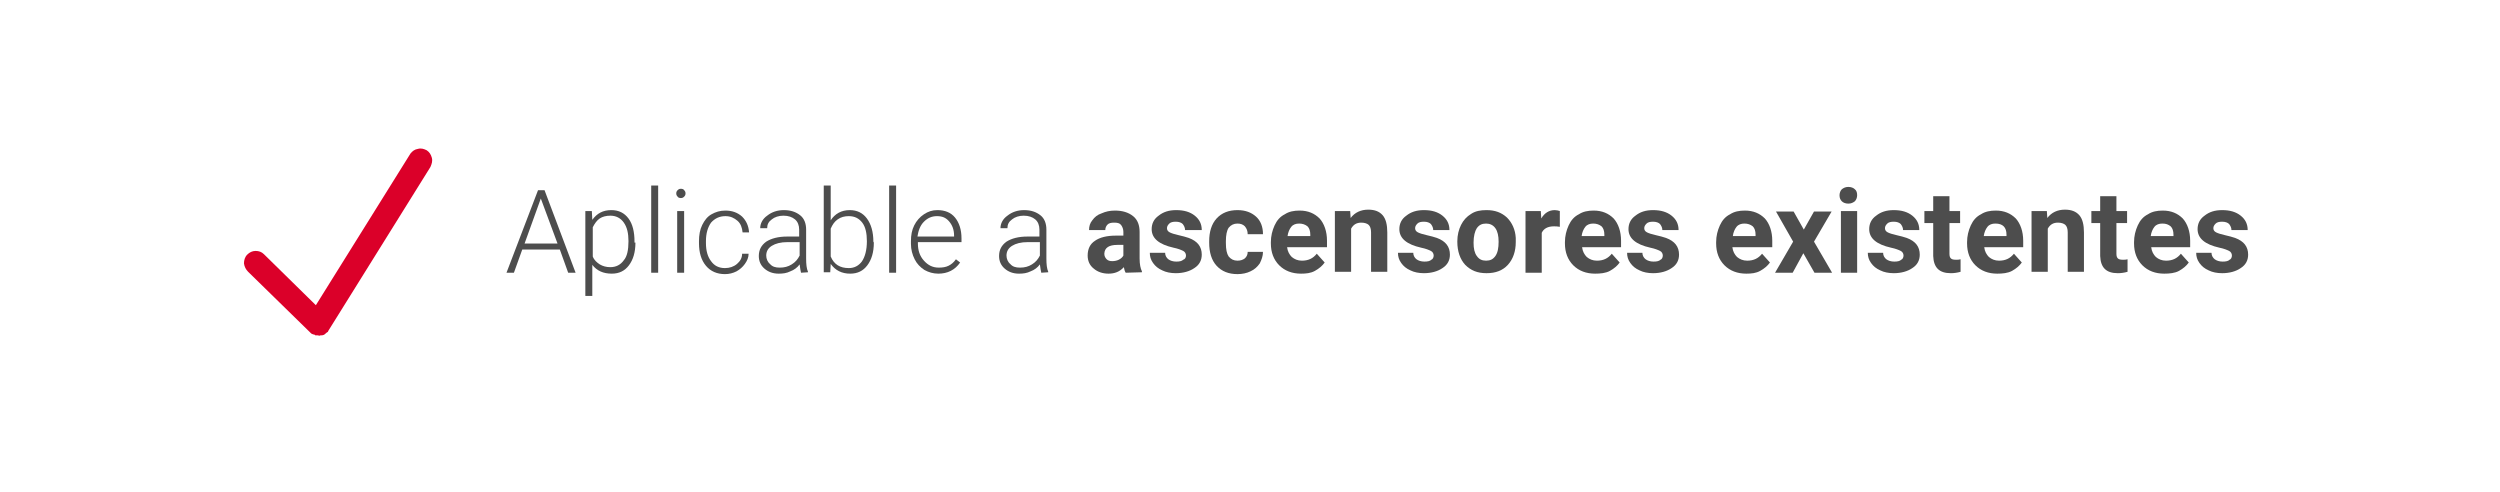 <?xml version="1.0" encoding="utf-8"?>
<!-- Generator: Adobe Illustrator 22.0.0, SVG Export Plug-In . SVG Version: 6.00 Build 0)  -->
<svg version="1.1" id="Layer_1" xmlns="http://www.w3.org/2000/svg" xmlns:xlink="http://www.w3.org/1999/xlink" x="0px" y="0px"
	 viewBox="0 0 539 106" style="enable-background:new 0 0 539 106;" xml:space="preserve">
<style type="text/css">
	.st0{fill:#4D4D4D;}
	.st1{clip-path:url(#SVGID_2_);}
	.st2{clip-path:url(#SVGID_4_);fill:#DB0029;}
</style>
<g>
	<g>
		<path class="st0" d="M120.7,53.8h-8.1l-1.8,5h-1.6L116,41h1.4l6.7,17.8h-1.6L120.7,53.8z M113.1,52.5h7.1l-3.6-9.7L113.1,52.5z"/>
		<path class="st0" d="M137,52.3c0,2.1-0.5,3.7-1.4,4.9c-0.9,1.2-2.1,1.8-3.7,1.8c-1.8,0-3.2-0.6-4.2-1.9v6.7h-1.5V45.5h1.4l0.1,1.9
			c1-1.4,2.3-2.1,4.1-2.1c1.6,0,2.8,0.6,3.7,1.8s1.3,2.9,1.3,5v0.2H137z M135.5,52c0-1.7-0.3-3-1-4s-1.7-1.5-2.9-1.5
			c-0.9,0-1.7,0.2-2.3,0.6c-0.6,0.4-1.1,1.1-1.5,1.9v6.3c0.3,0.8,0.9,1.3,1.5,1.7c0.7,0.4,1.4,0.6,2.3,0.6c1.2,0,2.2-0.5,2.9-1.5
			C135.2,55.3,135.5,53.9,135.5,52z"/>
		<path class="st0" d="M141.9,58.8h-1.5V40h1.5V58.8z"/>
		<path class="st0" d="M145.8,41.7c0-0.3,0.1-0.5,0.3-0.7c0.2-0.2,0.4-0.3,0.7-0.3s0.6,0.1,0.7,0.3c0.2,0.2,0.3,0.4,0.3,0.7
			s-0.1,0.5-0.3,0.7c-0.2,0.2-0.4,0.3-0.7,0.3s-0.6-0.1-0.7-0.3C145.9,42.2,145.8,42,145.8,41.7z M147.5,58.8H146V45.5h1.5V58.8z"/>
		<path class="st0" d="M156.3,57.8c1,0,1.9-0.3,2.6-0.9c0.7-0.6,1.1-1.3,1.1-2.2h1.4c0,0.8-0.3,1.5-0.8,2.2s-1.1,1.2-1.8,1.6
			c-0.8,0.4-1.6,0.6-2.5,0.6c-1.7,0-3.1-0.6-4.1-1.8s-1.5-2.8-1.5-4.9V52c0-1.3,0.2-2.5,0.7-3.5s1.1-1.8,2-2.3
			c0.9-0.5,1.8-0.8,3-0.8c1.4,0,2.6,0.4,3.6,1.3c0.9,0.9,1.4,2,1.5,3.4h-1.4c-0.1-1-0.4-1.9-1.1-2.5c-0.7-0.6-1.5-1-2.6-1
			c-1.3,0-2.3,0.5-3.1,1.4c-0.7,1-1.1,2.3-1.1,4v0.4c0,1.7,0.4,3,1.1,3.9C154,57.3,155,57.8,156.3,57.8z"/>
		<path class="st0" d="M172.7,58.8c-0.1-0.4-0.2-1-0.3-1.8c-0.5,0.7-1.2,1.2-2,1.5c-0.8,0.4-1.6,0.5-2.5,0.5c-1.3,0-2.3-0.4-3.1-1.1
			c-0.8-0.7-1.2-1.6-1.2-2.7c0-1.3,0.5-2.3,1.6-3.1c1.1-0.7,2.6-1.1,4.5-1.1h2.6v-1.5c0-0.9-0.3-1.7-0.9-2.2
			c-0.6-0.5-1.4-0.8-2.5-0.8c-1,0-1.9,0.3-2.5,0.8c-0.7,0.5-1,1.1-1,1.9h-1.5c0-1,0.5-2,1.5-2.7c1-0.8,2.2-1.2,3.6-1.2
			c1.5,0,2.6,0.4,3.5,1.1c0.9,0.7,1.3,1.8,1.3,3.1v6.2c0,1.3,0.1,2.2,0.4,2.9v0.1L172.7,58.8L172.7,58.8z M168.1,57.7
			c1,0,1.8-0.2,2.6-0.7s1.3-1.1,1.7-1.9v-2.9h-2.6c-1.5,0-2.6,0.3-3.4,0.8c-0.8,0.5-1.2,1.2-1.2,2.1c0,0.7,0.3,1.4,0.8,1.8
			C166.5,57.5,167.2,57.7,168.1,57.7z"/>
		<path class="st0" d="M188.4,52.3c0,2.1-0.5,3.7-1.4,4.9s-2.1,1.8-3.7,1.8c-1.8,0-3.2-0.7-4.2-2.1l-0.1,1.8h-1.4V40h1.5v7.5
			c0.9-1.4,2.3-2.2,4.1-2.2c1.6,0,2.8,0.6,3.7,1.8s1.4,2.9,1.4,5L188.4,52.3L188.4,52.3z M186.9,52c0-1.7-0.3-3.1-1-4
			s-1.6-1.4-2.9-1.4c-0.9,0-1.7,0.2-2.4,0.7s-1.1,1.1-1.5,2v6c0.7,1.7,2,2.5,3.9,2.5c1.2,0,2.1-0.5,2.8-1.4
			C186.5,55.4,186.9,53.9,186.9,52z"/>
		<path class="st0" d="M193.2,58.8h-1.5V40h1.5V58.8z"/>
		<path class="st0" d="M202.3,59c-1.1,0-2.1-0.3-3-0.8c-0.9-0.6-1.6-1.3-2.1-2.3s-0.8-2.1-0.8-3.3V52c0-1.3,0.2-2.4,0.7-3.4
			s1.2-1.8,2.1-2.4s1.8-0.9,2.9-0.9c1.6,0,2.9,0.5,3.8,1.6c0.9,1.1,1.4,2.6,1.4,4.5v0.8h-9.4v0.3c0,1.5,0.4,2.7,1.3,3.7
			c0.9,1,1.9,1.5,3.2,1.5c0.8,0,1.5-0.1,2.1-0.4c0.6-0.3,1.1-0.7,1.6-1.4l0.9,0.7C205.9,58.2,204.3,59,202.3,59z M202,46.6
			c-1.1,0-2,0.4-2.8,1.2s-1.2,1.9-1.4,3.2h7.9v-0.2c0-1.3-0.4-2.3-1.1-3.1S203.1,46.6,202,46.6z"/>
		<path class="st0" d="M224.5,58.8c-0.1-0.4-0.2-1-0.3-1.8c-0.5,0.7-1.2,1.2-2,1.5c-0.8,0.4-1.6,0.5-2.5,0.5c-1.3,0-2.3-0.4-3.1-1.1
			c-0.8-0.7-1.2-1.6-1.2-2.7c0-1.3,0.5-2.3,1.6-3.1c1.1-0.7,2.6-1.1,4.5-1.1h2.6v-1.5c0-0.9-0.3-1.7-0.9-2.2
			c-0.6-0.5-1.4-0.8-2.5-0.8c-1,0-1.9,0.3-2.5,0.8c-0.7,0.5-1,1.1-1,1.9h-1.5c0-1,0.5-2,1.5-2.7c1-0.8,2.2-1.2,3.6-1.2
			c1.5,0,2.6,0.4,3.5,1.1c0.9,0.7,1.3,1.8,1.3,3.1v6.2c0,1.3,0.1,2.2,0.4,2.9v0.1L224.5,58.8L224.5,58.8z M219.9,57.7
			c1,0,1.8-0.2,2.6-0.7s1.3-1.1,1.7-1.9v-2.9h-2.6c-1.5,0-2.6,0.3-3.4,0.8c-0.8,0.5-1.2,1.2-1.2,2.1c0,0.7,0.3,1.4,0.8,1.8
			C218.3,57.5,219,57.7,219.9,57.7z"/>
	</g>
	<g>
		<g>
			<defs>
				<rect id="SVGID_1_" x="52.6" y="32" width="433.7" height="42"/>
			</defs>
			<clipPath id="SVGID_2_">
				<use xlink:href="#SVGID_1_"  style="overflow:visible;"/>
			</clipPath>
			<g class="st1">
				<path class="st0" d="M242.7,58.8c-0.2-0.3-0.3-0.7-0.4-1.2c-0.9,1-2,1.4-3.3,1.4s-2.4-0.4-3.2-1.1c-0.9-0.7-1.3-1.7-1.3-2.8
					c0-1.4,0.5-2.5,1.6-3.2c1-0.7,2.5-1.1,4.5-1.1h1.6V50c0-0.6-0.2-1.1-0.5-1.5s-0.8-0.5-1.5-0.5c-0.6,0-1.1,0.1-1.4,0.4
					c-0.3,0.3-0.5,0.7-0.5,1.2h-3.5c0-0.8,0.2-1.5,0.7-2.1c0.5-0.7,1.1-1.2,2-1.5c0.9-0.4,1.8-0.6,2.9-0.6c1.6,0,2.9,0.4,3.9,1.2
					s1.4,2,1.4,3.4v5.7c0,1.3,0.2,2.2,0.5,2.8v0.2L242.7,58.8L242.7,58.8z M239.8,56.3c0.5,0,1-0.1,1.4-0.3s0.8-0.5,1-0.9v-2.3h-1.3
					c-1.8,0-2.7,0.6-2.8,1.8v0.2c0,0.4,0.2,0.8,0.5,1.1C238.9,56.2,239.3,56.3,239.8,56.3z"/>
				<path class="st0" d="M255.7,55.1c0-0.4-0.2-0.8-0.6-1c-0.4-0.2-1.1-0.5-2.1-0.7c-3.1-0.7-4.7-2-4.7-4c0-1.2,0.5-2.2,1.5-2.9
					c1-0.8,2.2-1.2,3.8-1.2c1.7,0,3,0.4,4,1.2s1.5,1.8,1.5,3.1h-3.6c0-0.5-0.2-0.9-0.5-1.3c-0.3-0.3-0.8-0.5-1.5-0.5
					c-0.6,0-1.1,0.1-1.4,0.4c-0.3,0.3-0.5,0.6-0.5,1s0.2,0.7,0.6,0.9c0.4,0.2,1,0.4,1.9,0.6s1.6,0.4,2.2,0.6
					c1.9,0.7,2.8,1.9,2.8,3.6c0,1.2-0.5,2.2-1.6,2.9c-1,0.7-2.4,1.1-4,1.1c-1.1,0-2.1-0.2-2.9-0.6c-0.9-0.4-1.5-0.9-2-1.6
					c-0.5-0.7-0.7-1.4-0.7-2.2h3.3c0,0.6,0.3,1.1,0.7,1.4c0.4,0.3,1,0.5,1.7,0.5s1.2-0.1,1.5-0.4C255.5,55.9,255.7,55.5,255.7,55.1z
					"/>
				<path class="st0" d="M266.8,56.2c0.7,0,1.2-0.2,1.6-0.5c0.4-0.4,0.6-0.8,0.6-1.4h3.3c0,0.9-0.3,1.7-0.7,2.5
					c-0.5,0.7-1.1,1.3-2,1.7c-0.8,0.4-1.8,0.6-2.8,0.6c-1.9,0-3.4-0.6-4.5-1.8s-1.6-2.9-1.6-5V52c0-2,0.5-3.7,1.6-4.9
					s2.6-1.8,4.5-1.8c1.7,0,3,0.5,4,1.4s1.5,2.2,1.5,3.8H269c0-0.7-0.2-1.2-0.6-1.7c-0.4-0.4-0.9-0.6-1.6-0.6
					c-0.8,0-1.4,0.3-1.9,0.9c-0.4,0.6-0.6,1.6-0.6,2.9v0.4c0,1.4,0.2,2.3,0.6,2.9C265.4,55.9,266,56.2,266.8,56.2z"/>
				<path class="st0" d="M280.5,59c-1.9,0-3.5-0.6-4.7-1.8c-1.2-1.2-1.8-2.8-1.8-4.7v-0.3c0-1.3,0.3-2.5,0.8-3.6s1.2-1.9,2.2-2.4
					c0.9-0.6,2-0.8,3.2-0.8c1.8,0,3.2,0.6,4.3,1.7c1,1.1,1.6,2.8,1.6,4.8v1.4h-8.6c0.1,0.9,0.5,1.6,1,2.1c0.6,0.5,1.3,0.8,2.2,0.8
					c1.4,0,2.4-0.5,3.2-1.5l1.7,1.9c-0.5,0.7-1.2,1.3-2.1,1.8C282.6,58.9,281.6,59,280.5,59z M280.1,48.2c-0.7,0-1.3,0.2-1.7,0.7
					c-0.4,0.5-0.7,1.2-0.8,2h4.9v-0.3c0-0.8-0.2-1.4-0.6-1.8C281.4,48.4,280.8,48.2,280.1,48.2z"/>
				<path class="st0" d="M291.1,45.5l0.1,1.5c0.9-1.2,2.2-1.8,3.8-1.8c1.4,0,2.4,0.4,3.1,1.2s1,2.1,1,3.7v8.5h-3.5v-8.5
					c0-0.8-0.2-1.3-0.5-1.6s-0.9-0.5-1.6-0.5c-1,0-1.7,0.4-2.2,1.3v9.3h-3.5V45.5H291.1z"/>
				<path class="st0" d="M309.1,55.1c0-0.4-0.2-0.8-0.6-1s-1.1-0.5-2.1-0.7c-3.1-0.7-4.7-2-4.7-4c0-1.2,0.5-2.2,1.5-2.9
					c1-0.8,2.2-1.2,3.8-1.2c1.7,0,3,0.4,4,1.2s1.5,1.8,1.5,3.1H309c0-0.5-0.2-0.9-0.5-1.3c-0.3-0.3-0.8-0.5-1.5-0.5
					c-0.6,0-1.1,0.1-1.4,0.4c-0.3,0.3-0.5,0.6-0.5,1s0.2,0.7,0.6,0.9s1,0.4,1.9,0.6s1.6,0.4,2.2,0.6c1.9,0.7,2.8,1.9,2.8,3.6
					c0,1.2-0.5,2.2-1.6,2.9c-1,0.7-2.4,1.1-4,1.1c-1.1,0-2.1-0.2-2.9-0.6c-0.9-0.4-1.5-0.9-2-1.6c-0.5-0.7-0.7-1.4-0.7-2.2h3.3
					c0,0.6,0.3,1.1,0.7,1.4c0.4,0.3,1,0.5,1.7,0.5s1.2-0.1,1.5-0.4C308.9,55.9,309.1,55.5,309.1,55.1z"/>
				<path class="st0" d="M314.2,52c0-1.3,0.3-2.5,0.8-3.5s1.2-1.8,2.2-2.4c0.9-0.6,2-0.8,3.3-0.8c1.8,0,3.2,0.5,4.4,1.6
					c1.1,1.1,1.8,2.6,1.9,4.4v0.9c0,2-0.6,3.7-1.7,4.9s-2.6,1.8-4.6,1.8s-3.4-0.6-4.6-1.8c-1.1-1.2-1.7-2.9-1.7-5L314.2,52L314.2,52
					z M317.7,52.3c0,1.3,0.2,2.2,0.7,2.9s1.1,1,2,1s1.5-0.3,2-1s0.7-1.7,0.7-3.1c0-1.2-0.2-2.2-0.7-2.9s-1.2-1-2-1
					c-0.9,0-1.5,0.3-2,1C318,49.8,317.7,50.9,317.7,52.3z"/>
				<path class="st0" d="M336.3,48.9c-0.5-0.1-0.9-0.1-1.3-0.1c-1.3,0-2.2,0.5-2.6,1.4v8.6h-3.5V45.5h3.3l0.1,1.6
					c0.7-1.2,1.7-1.8,2.9-1.8c0.4,0,0.8,0.1,1.1,0.2V48.9z"/>
				<path class="st0" d="M343.9,59c-1.9,0-3.5-0.6-4.7-1.8s-1.8-2.8-1.8-4.7v-0.3c0-1.3,0.3-2.5,0.8-3.6s1.2-1.9,2.2-2.4
					c0.9-0.6,2-0.8,3.2-0.8c1.8,0,3.2,0.6,4.3,1.7c1,1.1,1.6,2.8,1.6,4.8v1.4h-8.4c0.1,0.9,0.5,1.6,1,2.1c0.6,0.5,1.3,0.8,2.2,0.8
					c1.4,0,2.4-0.5,3.2-1.5l1.7,1.9c-0.5,0.7-1.2,1.3-2.1,1.8S345,59,343.9,59z M343.5,48.2c-0.7,0-1.3,0.2-1.7,0.7
					c-0.4,0.5-0.7,1.2-0.8,2h4.9v-0.3c0-0.8-0.2-1.4-0.6-1.8C344.8,48.4,344.2,48.2,343.5,48.2z"/>
				<path class="st0" d="M358.5,55.1c0-0.4-0.2-0.8-0.6-1s-1.1-0.5-2.1-0.7c-3.1-0.7-4.7-2-4.7-4c0-1.2,0.5-2.2,1.5-2.9
					c1-0.8,2.2-1.2,3.8-1.2c1.7,0,3,0.4,4,1.2s1.5,1.8,1.5,3.1h-3.5c0-0.5-0.2-0.9-0.5-1.3c-0.3-0.3-0.8-0.5-1.5-0.5
					c-0.6,0-1.1,0.1-1.4,0.4c-0.3,0.3-0.5,0.6-0.5,1s0.2,0.7,0.6,0.9s1,0.4,1.9,0.6s1.6,0.4,2.2,0.6c1.9,0.7,2.8,1.9,2.8,3.6
					c0,1.2-0.5,2.2-1.6,2.9c-1,0.7-2.4,1.1-4,1.1c-1.1,0-2.1-0.2-2.9-0.6c-0.9-0.4-1.5-0.9-2-1.6c-0.5-0.7-0.7-1.4-0.7-2.2h3.3
					c0,0.6,0.3,1.1,0.7,1.4c0.4,0.3,1,0.5,1.7,0.5s1.2-0.1,1.5-0.4C358.3,55.9,358.5,55.5,358.5,55.1z"/>
				<path class="st0" d="M376.5,59c-1.9,0-3.5-0.6-4.7-1.8s-1.8-2.8-1.8-4.7v-0.3c0-1.3,0.3-2.5,0.8-3.6s1.2-1.9,2.2-2.4
					c0.9-0.6,2-0.8,3.2-0.8c1.8,0,3.2,0.6,4.3,1.7c1,1.1,1.6,2.8,1.6,4.8v1.4h-8.6c0.1,0.9,0.5,1.6,1,2.1c0.6,0.5,1.3,0.8,2.2,0.8
					c1.4,0,2.4-0.5,3.2-1.5l1.7,1.9c-0.5,0.7-1.2,1.3-2.1,1.8S377.6,59,376.5,59z M376.1,48.2c-0.7,0-1.3,0.2-1.7,0.7
					c-0.4,0.5-0.7,1.2-0.8,2h4.9v-0.3c0-0.8-0.2-1.4-0.6-1.8C377.4,48.4,376.8,48.2,376.1,48.2z"/>
				<path class="st0" d="M388.9,49.5l2.2-3.9h3.8l-3.8,6.5l3.9,6.7h-3.8l-2.4-4.2l-2.3,4.2h-3.8l3.9-6.7l-3.7-6.5h3.8L388.9,49.5z"
					/>
				<path class="st0" d="M396.6,42.1c0-0.5,0.2-1,0.5-1.3c0.4-0.3,0.8-0.5,1.4-0.5s1.1,0.2,1.4,0.5c0.4,0.3,0.5,0.8,0.5,1.3
					s-0.2,1-0.5,1.3c-0.4,0.3-0.8,0.5-1.4,0.5s-1.1-0.2-1.4-0.5C396.8,43.1,396.6,42.7,396.6,42.1z M400.4,58.8h-3.5V45.5h3.5V58.8z
					"/>
				<path class="st0" d="M410.4,55.1c0-0.4-0.2-0.8-0.6-1s-1.1-0.5-2.1-0.7c-3.1-0.7-4.7-2-4.7-4c0-1.2,0.5-2.2,1.5-2.9
					c1-0.8,2.2-1.2,3.8-1.2c1.7,0,3,0.4,4,1.2s1.5,1.8,1.5,3.1h-3.5c0-0.5-0.2-0.9-0.5-1.3c-0.3-0.3-0.8-0.5-1.5-0.5
					c-0.6,0-1.1,0.1-1.4,0.4c-0.3,0.3-0.5,0.6-0.5,1s0.2,0.7,0.6,0.9s1,0.4,1.9,0.6s1.6,0.4,2.2,0.6c1.9,0.7,2.8,1.9,2.8,3.6
					c0,1.2-0.5,2.2-1.6,2.9c-1,0.7-2.4,1.1-4,1.1c-1.1,0-2.1-0.2-2.9-0.6c-0.9-0.4-1.5-0.9-2-1.6c-0.5-0.7-0.7-1.4-0.7-2.2h3.3
					c0,0.6,0.3,1.1,0.7,1.4c0.4,0.3,1,0.5,1.7,0.5s1.2-0.1,1.5-0.4C410.2,55.9,410.4,55.5,410.4,55.1z"/>
				<path class="st0" d="M420.3,42.3v3.2h2.3v2.6h-2.3v6.6c0,0.5,0.1,0.8,0.3,1c0.2,0.2,0.5,0.3,1.1,0.3c0.4,0,0.7,0,1-0.1v2.7
					c-0.7,0.2-1.4,0.3-2.1,0.3c-2.5,0-3.7-1.2-3.8-3.7v-7.1h-1.9v-2.6h1.9v-3.2H420.3z"/>
				<path class="st0" d="M430.6,59c-1.9,0-3.5-0.6-4.7-1.8s-1.8-2.8-1.8-4.7v-0.3c0-1.3,0.3-2.5,0.8-3.6s1.2-1.9,2.2-2.4
					c0.9-0.6,2-0.8,3.2-0.8c1.8,0,3.2,0.6,4.3,1.7c1,1.1,1.6,2.8,1.6,4.8v1.4h-8.4c0.1,0.9,0.5,1.6,1,2.1c0.6,0.5,1.3,0.8,2.2,0.8
					c1.4,0,2.4-0.5,3.2-1.5l1.7,1.9c-0.5,0.7-1.2,1.3-2.1,1.8S431.7,59,430.6,59z M430.2,48.2c-0.7,0-1.3,0.2-1.7,0.7
					c-0.4,0.5-0.7,1.2-0.8,2h4.9v-0.3c0-0.8-0.2-1.4-0.6-1.8C431.6,48.4,431,48.2,430.2,48.2z"/>
				<path class="st0" d="M441.3,45.5l0.1,1.5c0.9-1.2,2.2-1.8,3.8-1.8c1.4,0,2.4,0.4,3.1,1.2s1,2.1,1,3.7v8.5h-3.5v-8.5
					c0-0.8-0.2-1.3-0.5-1.6s-0.9-0.5-1.6-0.5c-1,0-1.7,0.4-2.2,1.3v9.3H438V45.5H441.3z"/>
				<path class="st0" d="M456.3,42.3v3.2h2.3v2.6h-2.3v6.6c0,0.5,0.1,0.8,0.3,1c0.2,0.2,0.5,0.3,1.1,0.3c0.4,0,0.7,0,1-0.1v2.7
					c-0.7,0.2-1.4,0.3-2.1,0.3c-2.5,0-3.7-1.2-3.8-3.7v-7.1h-1.9v-2.6h1.9v-3.2H456.3z"/>
				<path class="st0" d="M466.6,59c-1.9,0-3.5-0.6-4.7-1.8s-1.8-2.8-1.8-4.7v-0.3c0-1.3,0.3-2.5,0.8-3.6s1.2-1.9,2.2-2.4
					c0.9-0.6,2-0.8,3.2-0.8c1.8,0,3.2,0.6,4.3,1.7c1,1.1,1.6,2.8,1.6,4.8v1.4h-8.4c0.1,0.9,0.5,1.6,1,2.1c0.6,0.5,1.3,0.8,2.2,0.8
					c1.4,0,2.4-0.5,3.2-1.5l1.7,1.9c-0.5,0.7-1.2,1.3-2.1,1.8S467.7,59,466.6,59z M466.2,48.2c-0.7,0-1.3,0.2-1.7,0.7
					c-0.4,0.5-0.7,1.2-0.8,2h4.9v-0.3c0-0.8-0.2-1.4-0.6-1.8C467.5,48.4,467,48.2,466.2,48.2z"/>
				<path class="st0" d="M481.2,55.1c0-0.4-0.2-0.8-0.6-1s-1.1-0.5-2.1-0.7c-3.1-0.7-4.7-2-4.7-4c0-1.2,0.5-2.2,1.5-2.9
					c1-0.8,2.2-1.2,3.8-1.2c1.7,0,3,0.4,4,1.2s1.5,1.8,1.5,3.1h-3.5c0-0.5-0.2-0.9-0.5-1.3c-0.3-0.3-0.8-0.5-1.5-0.5
					c-0.6,0-1.1,0.1-1.4,0.4c-0.3,0.3-0.5,0.6-0.5,1s0.2,0.7,0.6,0.9s1,0.4,1.9,0.6s1.6,0.4,2.2,0.6c1.9,0.7,2.8,1.9,2.8,3.6
					c0,1.2-0.5,2.2-1.6,2.9c-1,0.7-2.4,1.1-4,1.1c-1.1,0-2.1-0.2-2.9-0.6c-0.9-0.4-1.5-0.9-2-1.6c-0.5-0.7-0.7-1.4-0.7-2.2h3.3
					c0,0.6,0.3,1.1,0.7,1.4c0.4,0.3,1,0.5,1.7,0.5s1.2-0.1,1.5-0.4C481,55.9,481.2,55.5,481.2,55.1z"/>
			</g>
		</g>
		<g>
			<defs>
				<rect id="SVGID_3_" x="52.6" y="32" width="433.7" height="42"/>
			</defs>
			<clipPath id="SVGID_4_">
				<use xlink:href="#SVGID_3_"  style="overflow:visible;"/>
			</clipPath>
			<path class="st2" d="M67,71.8L53.5,58.6c-0.5-0.5-0.8-1.1-0.9-1.8c0-0.7,0.2-1.4,0.7-1.9s1.1-0.8,1.8-0.8c0.7,0,1.3,0.2,1.8,0.7
				l11.2,11l20.4-32.7c0.4-0.5,0.9-0.9,1.6-1c0.7-0.2,1.3,0,1.9,0.3c0.6,0.4,0.9,0.9,1.1,1.6c0.2,0.7,0,1.3-0.3,2l-22,35.3
				c-0.1,0.2-0.1,0.3-0.2,0.3c0,0-0.2,0.1-0.4,0.3L70.1,72c-0.2,0.2-0.5,0.3-0.8,0.3h-0.2c-0.2,0.1-0.3,0.1-0.6,0H68
				c-0.1-0.1-0.2-0.2-0.5-0.2C67.4,72,67.3,72,67.2,72C67.2,71.9,67.1,71.9,67,71.8"/>
		</g>
	</g>
</g>
</svg>
